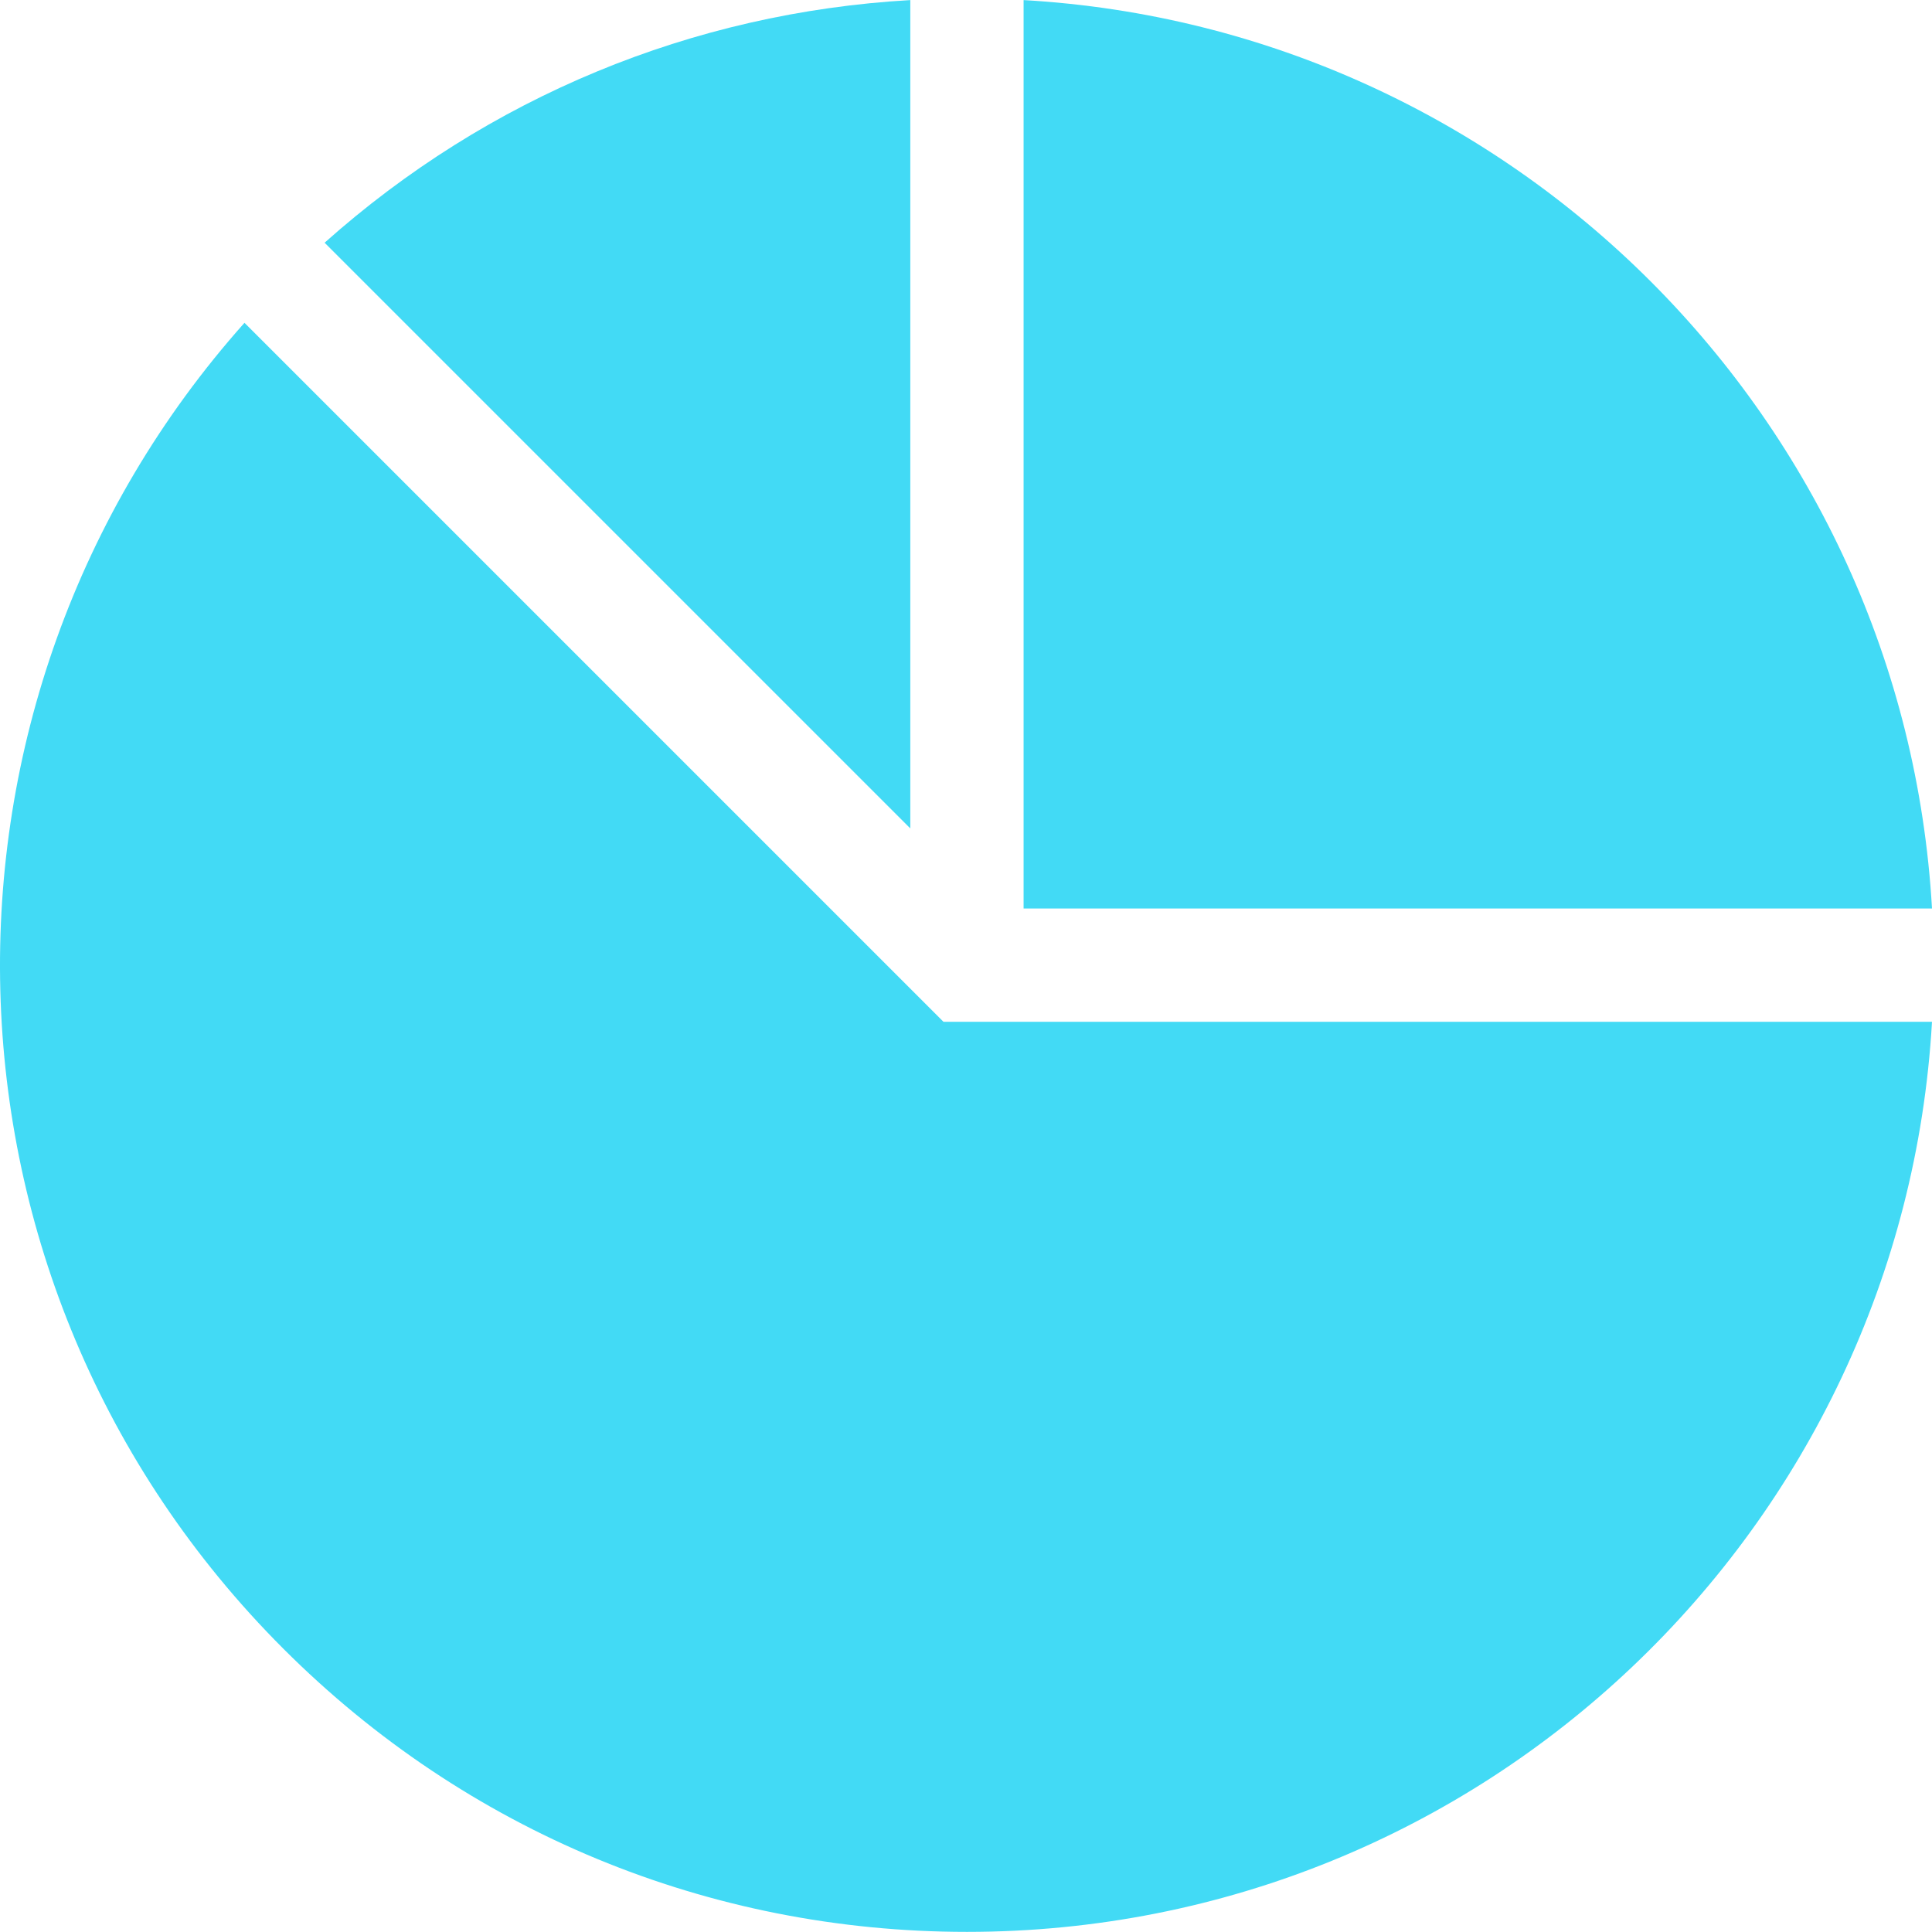 <svg width="48" height="48" viewBox="0 0 48 48" fill="none" xmlns="http://www.w3.org/2000/svg">
<path d="M48 22.571C47.303 10.425 37.587 0.7 25.431 0.002V22.571H48Z" fill="#42DAF5"/>
<path d="M6.074 8.02C-2.306 17.421 -2.044 31.879 7.04 40.962C11.576 45.499 17.608 47.997 24.023 47.997C36.87 47.997 47.278 37.958 48 25.386H23.44L6.074 8.02Z" fill="#42DAF5"/>
<path d="M22.616 0.002C17.197 0.313 12.117 2.417 8.065 6.03L22.616 20.581V0.002Z" fill="#42DAF5"/>
</svg>

